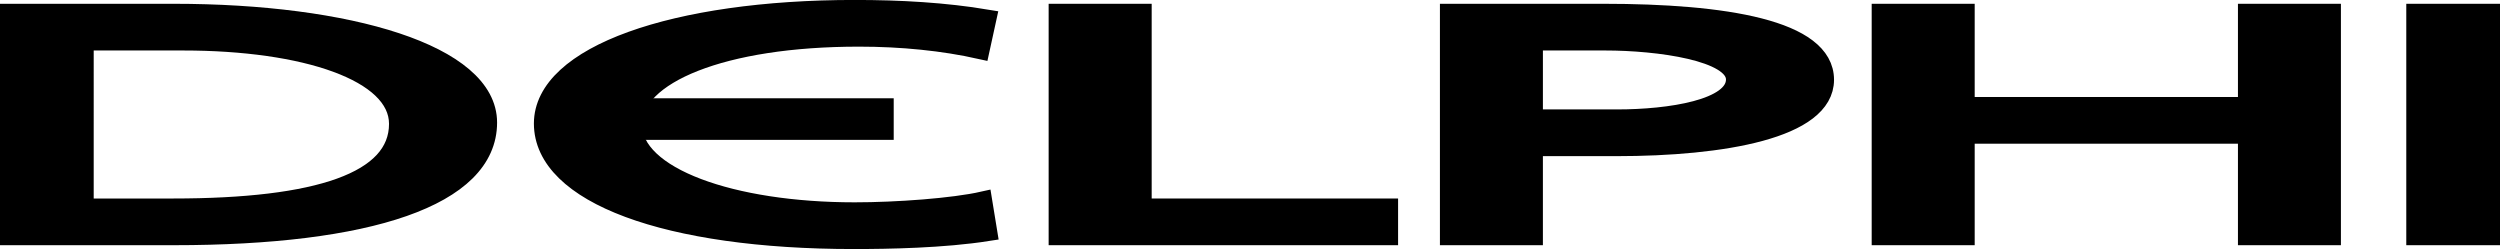 <svg height="249" viewBox="2.298 2.298 617.436 56.923" width="2500" xmlns="http://www.w3.org/2000/svg"><g stroke="#000"><path d="m23.141 51.335h21.882c35.844 0 55.651-6.542 55.651-20.733 0-12.852-23.136-20.419-53.143-20.419h-24.39zm-20.843-48.09h42.937c43.142 0 77.533 10.09 77.533 27.033 0 18.464-29.6 27.993-77.533 27.993h-42.937z"/><path d="m23.141 51.335h21.882c35.844 0 55.651-6.542 55.651-20.733 0-12.852-23.136-20.419-53.143-20.419h-24.39zm-20.843-48.09h42.937c43.142 0 77.533 10.09 77.533 27.033 0 18.464-29.6 27.993-77.533 27.993h-42.937z" stroke-width="4.596"/><path d="m244.413 12.309c-9.174-2.047-19.38-3.076-30.003-3.076-33.558 0-55.863 9.146-55.863 21.53 0 12.93 24.592 21.516 54.817 21.516 10.421 0 24.384-1.025 31.678-2.673l1.247 7.646c-11.05 1.733-24.592 1.969-33.133 1.969-46.061 0-76.703-11.194-76.703-28.701 0-16.946 32.512-28.222 76.911-28.222 11.252 0 22.299.629 32.717 2.369z"/><path d="m244.413 12.309c-9.174-2.047-19.38-3.076-30.003-3.076-33.558 0-55.863 9.146-55.863 21.53 0 12.93 24.592 21.516 54.817 21.516 10.421 0 24.384-1.025 31.678-2.673l1.247 7.646c-11.05 1.733-24.592 1.969-33.133 1.969-46.061 0-76.703-11.194-76.703-28.701 0-16.946 32.512-28.222 76.911-28.222 11.252 0 22.299.629 32.717 2.369z" stroke-width="4.596"/><path d="m263.584 3.245h20.85v48.09h60.857v6.936h-81.707z"/><path d="m263.584 3.245h20.85v48.09h60.857v6.936h-81.707z" stroke-width="4.596"/><path d="m381.057 29.334h20.627c12.924 0 29.184-2.434 29.184-9.693 0-6.938-19.179-9.458-32.099-9.458h-17.712zm-20.836-26.089h38.124c29.812 0 54.612 3.941 54.612 16.471 0 12.219-25.225 16.563-51.468 16.563h-20.433v21.991h-20.836v-55.025z"/><path d="m381.057 29.334h20.627c12.924 0 29.184-2.434 29.184-9.693 0-6.938-19.179-9.458-32.099-9.458h-17.712zm-20.836-26.089h38.124c29.812 0 54.612 3.941 54.612 16.471 0 12.219-25.225 16.563-51.468 16.563h-20.433v21.991h-20.836v-55.025z" stroke-width="4.596"/><path d="m466.854 3.245h20.843v23.02h69.614v-23.02h20.835v55.026h-20.835v-25.068h-69.614v25.068h-20.843z"/><path d="m466.854 3.245h20.843v23.02h69.614v-23.02h20.835v55.026h-20.835v-25.068h-69.614v25.068h-20.843z" stroke-width="4.596"/><path d="m598.887 3.245h20.847v55.026h-20.847z"/><path d="m598.887 3.245h20.844v55.026h-20.844z" stroke-width="4.596"/><path d="m153.249 26.583h67.474v5.677h-67.474z"/><path d="m153.249 26.583h67.474v5.674h-67.474z" stroke-width="4.596"/></g></svg>